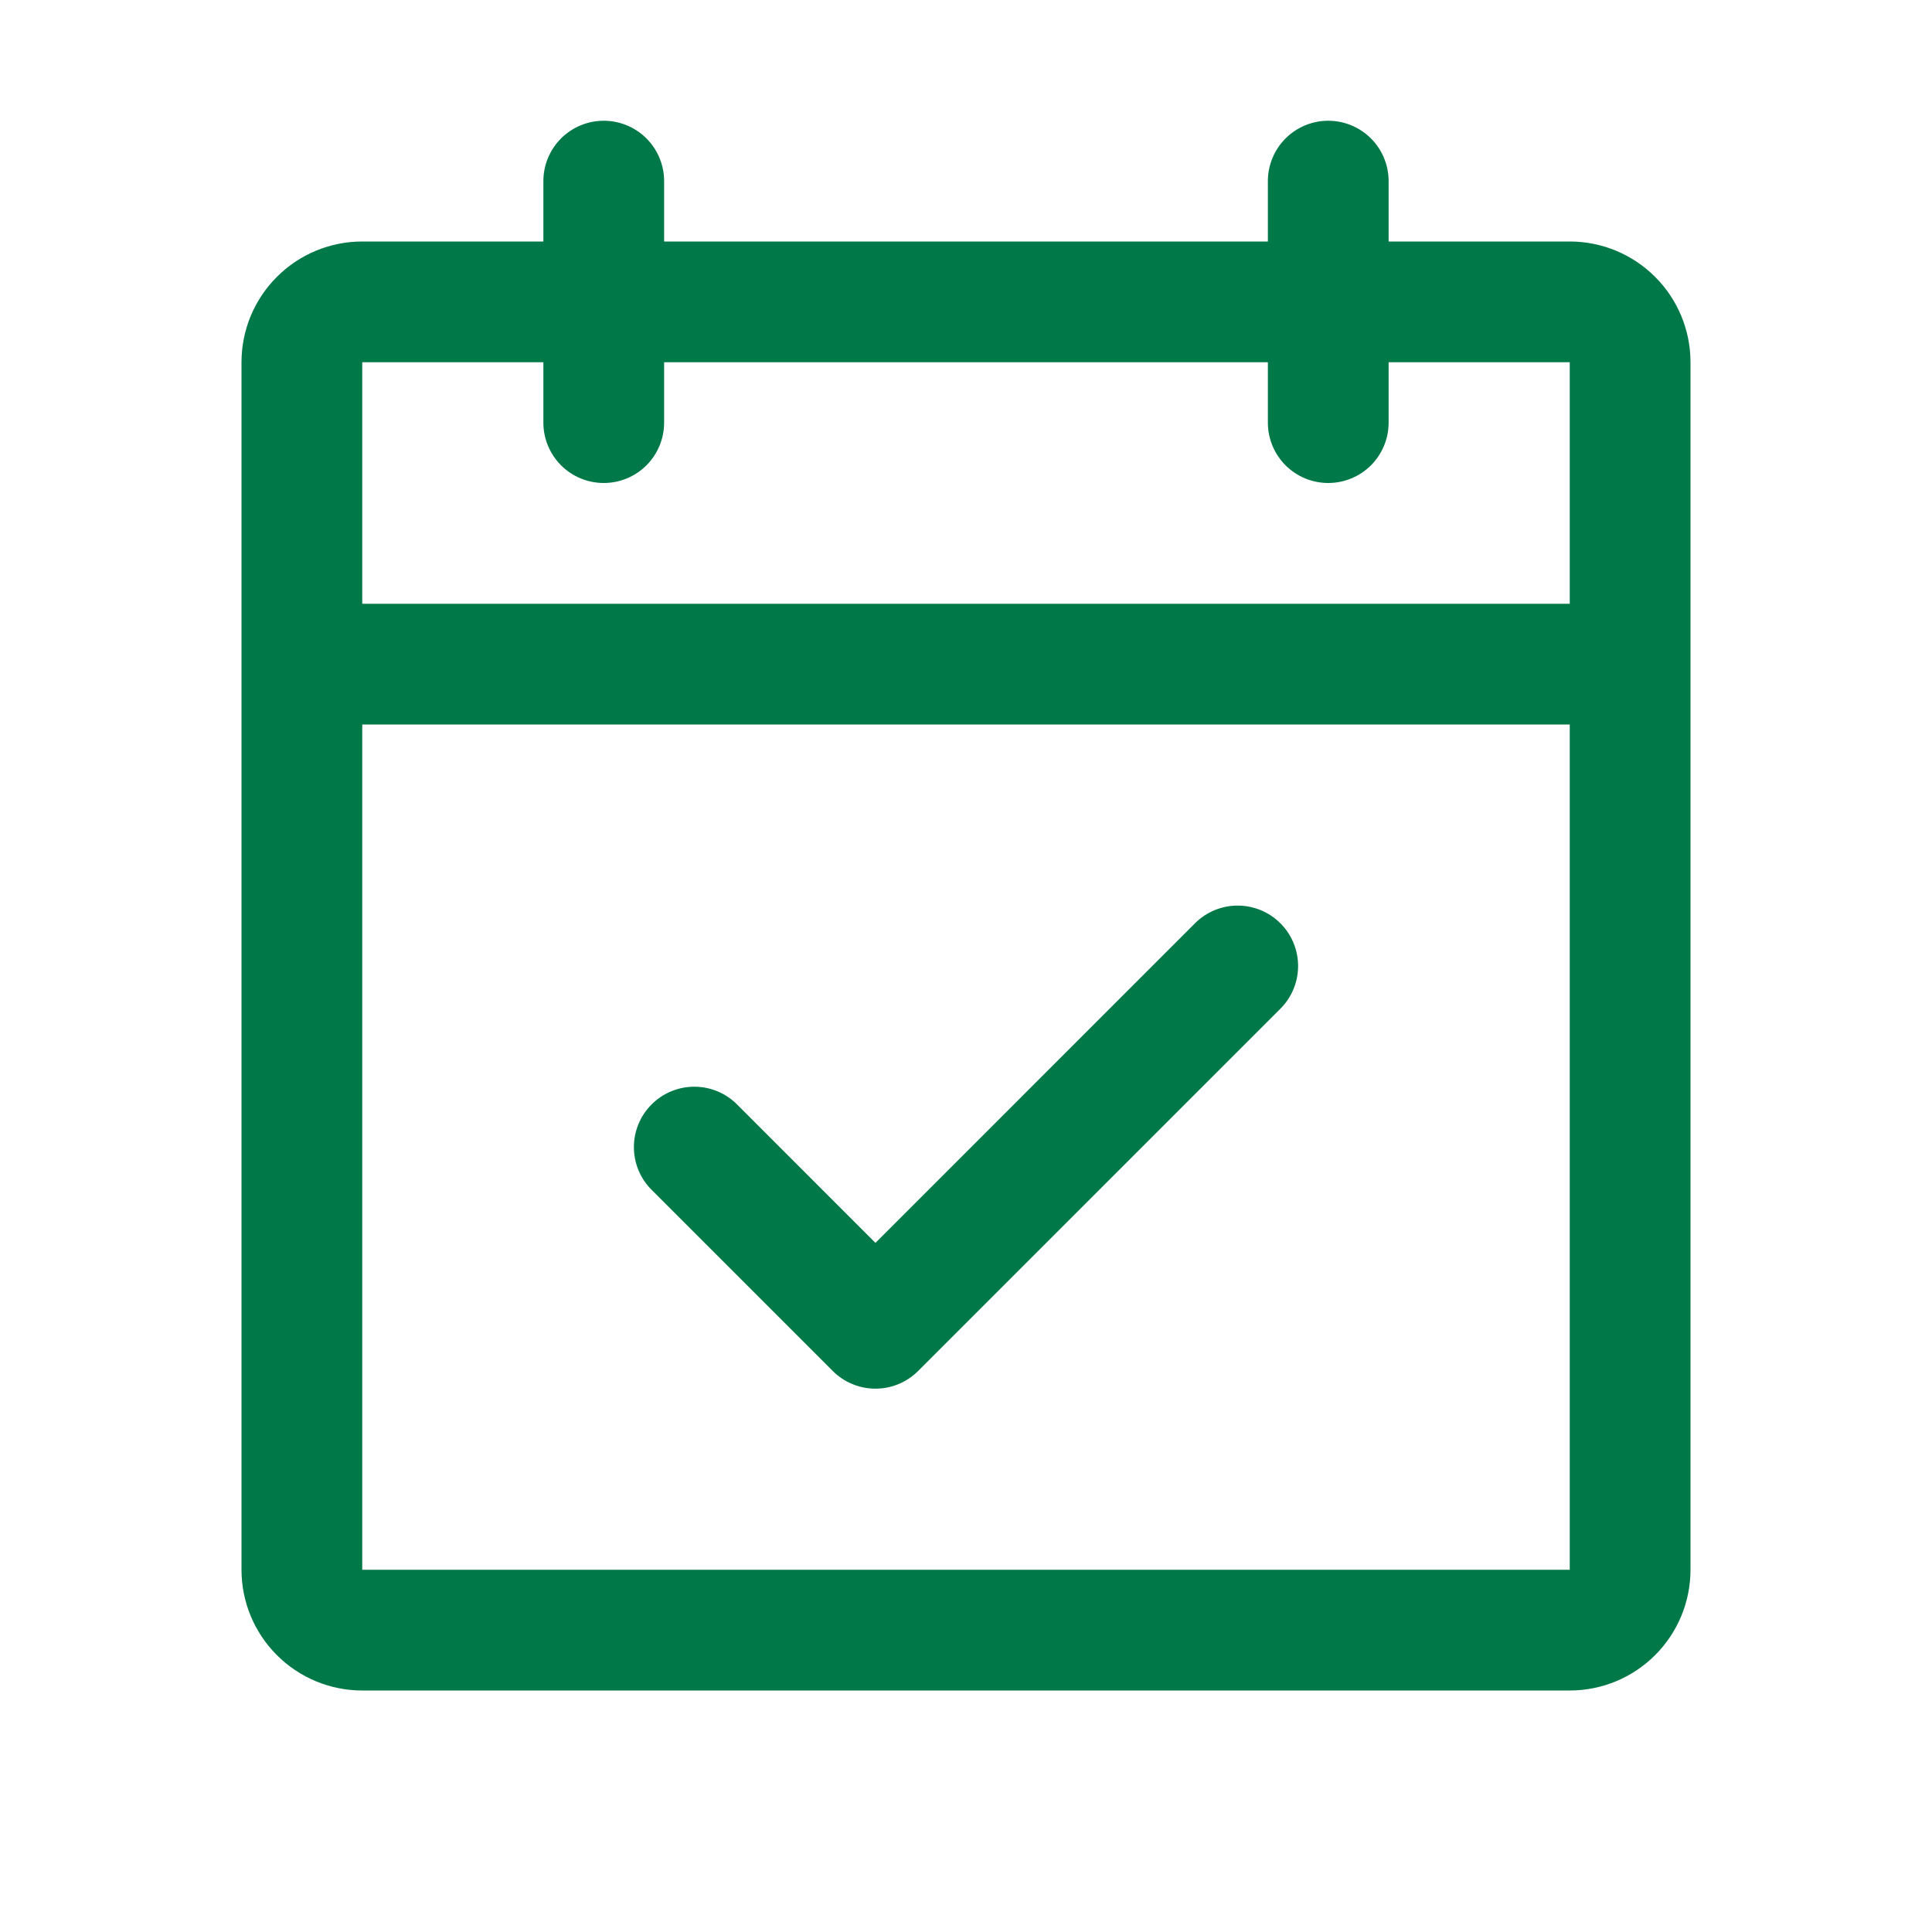 <svg width="48" height="48" viewBox="0 0 48 48" fill="none" xmlns="http://www.w3.org/2000/svg">
<path d="M39 6H34.5V4.5C34.5 4.102 34.342 3.721 34.061 3.439C33.779 3.158 33.398 3 33 3C32.602 3 32.221 3.158 31.939 3.439C31.658 3.721 31.5 4.102 31.5 4.5V6H16.5V4.5C16.5 4.102 16.342 3.721 16.061 3.439C15.779 3.158 15.398 3 15 3C14.602 3 14.221 3.158 13.939 3.439C13.658 3.721 13.5 4.102 13.5 4.5V6H9C8.204 6 7.441 6.316 6.879 6.879C6.316 7.441 6 8.204 6 9V39C6 39.796 6.316 40.559 6.879 41.121C7.441 41.684 8.204 42 9 42H39C39.796 42 40.559 41.684 41.121 41.121C41.684 40.559 42 39.796 42 39V9C42 8.204 41.684 7.441 41.121 6.879C40.559 6.316 39.796 6 39 6ZM13.5 9V10.5C13.5 10.898 13.658 11.279 13.939 11.561C14.221 11.842 14.602 12 15 12C15.398 12 15.779 11.842 16.061 11.561C16.342 11.279 16.5 10.898 16.5 10.5V9H31.5V10.5C31.5 10.898 31.658 11.279 31.939 11.561C32.221 11.842 32.602 12 33 12C33.398 12 33.779 11.842 34.061 11.561C34.342 11.279 34.5 10.898 34.5 10.5V9H39V15H9V9H13.5ZM39 39H9V18H39V39ZM31.811 22.939C31.951 23.078 32.061 23.244 32.137 23.426C32.212 23.608 32.251 23.803 32.251 24C32.251 24.197 32.212 24.392 32.137 24.574C32.061 24.756 31.951 24.922 31.811 25.061L22.811 34.061C22.672 34.201 22.506 34.311 22.324 34.387C22.142 34.462 21.947 34.501 21.75 34.501C21.553 34.501 21.358 34.462 21.176 34.387C20.994 34.311 20.828 34.201 20.689 34.061L16.189 29.561C15.907 29.28 15.749 28.898 15.749 28.5C15.749 28.102 15.907 27.72 16.189 27.439C16.47 27.157 16.852 26.999 17.25 26.999C17.648 26.999 18.03 27.157 18.311 27.439L21.75 30.879L29.689 22.939C29.828 22.799 29.994 22.689 30.176 22.613C30.358 22.538 30.553 22.499 30.75 22.499C30.947 22.499 31.142 22.538 31.324 22.613C31.506 22.689 31.672 22.799 31.811 22.939Z" fill="#017848"/>
</svg>
